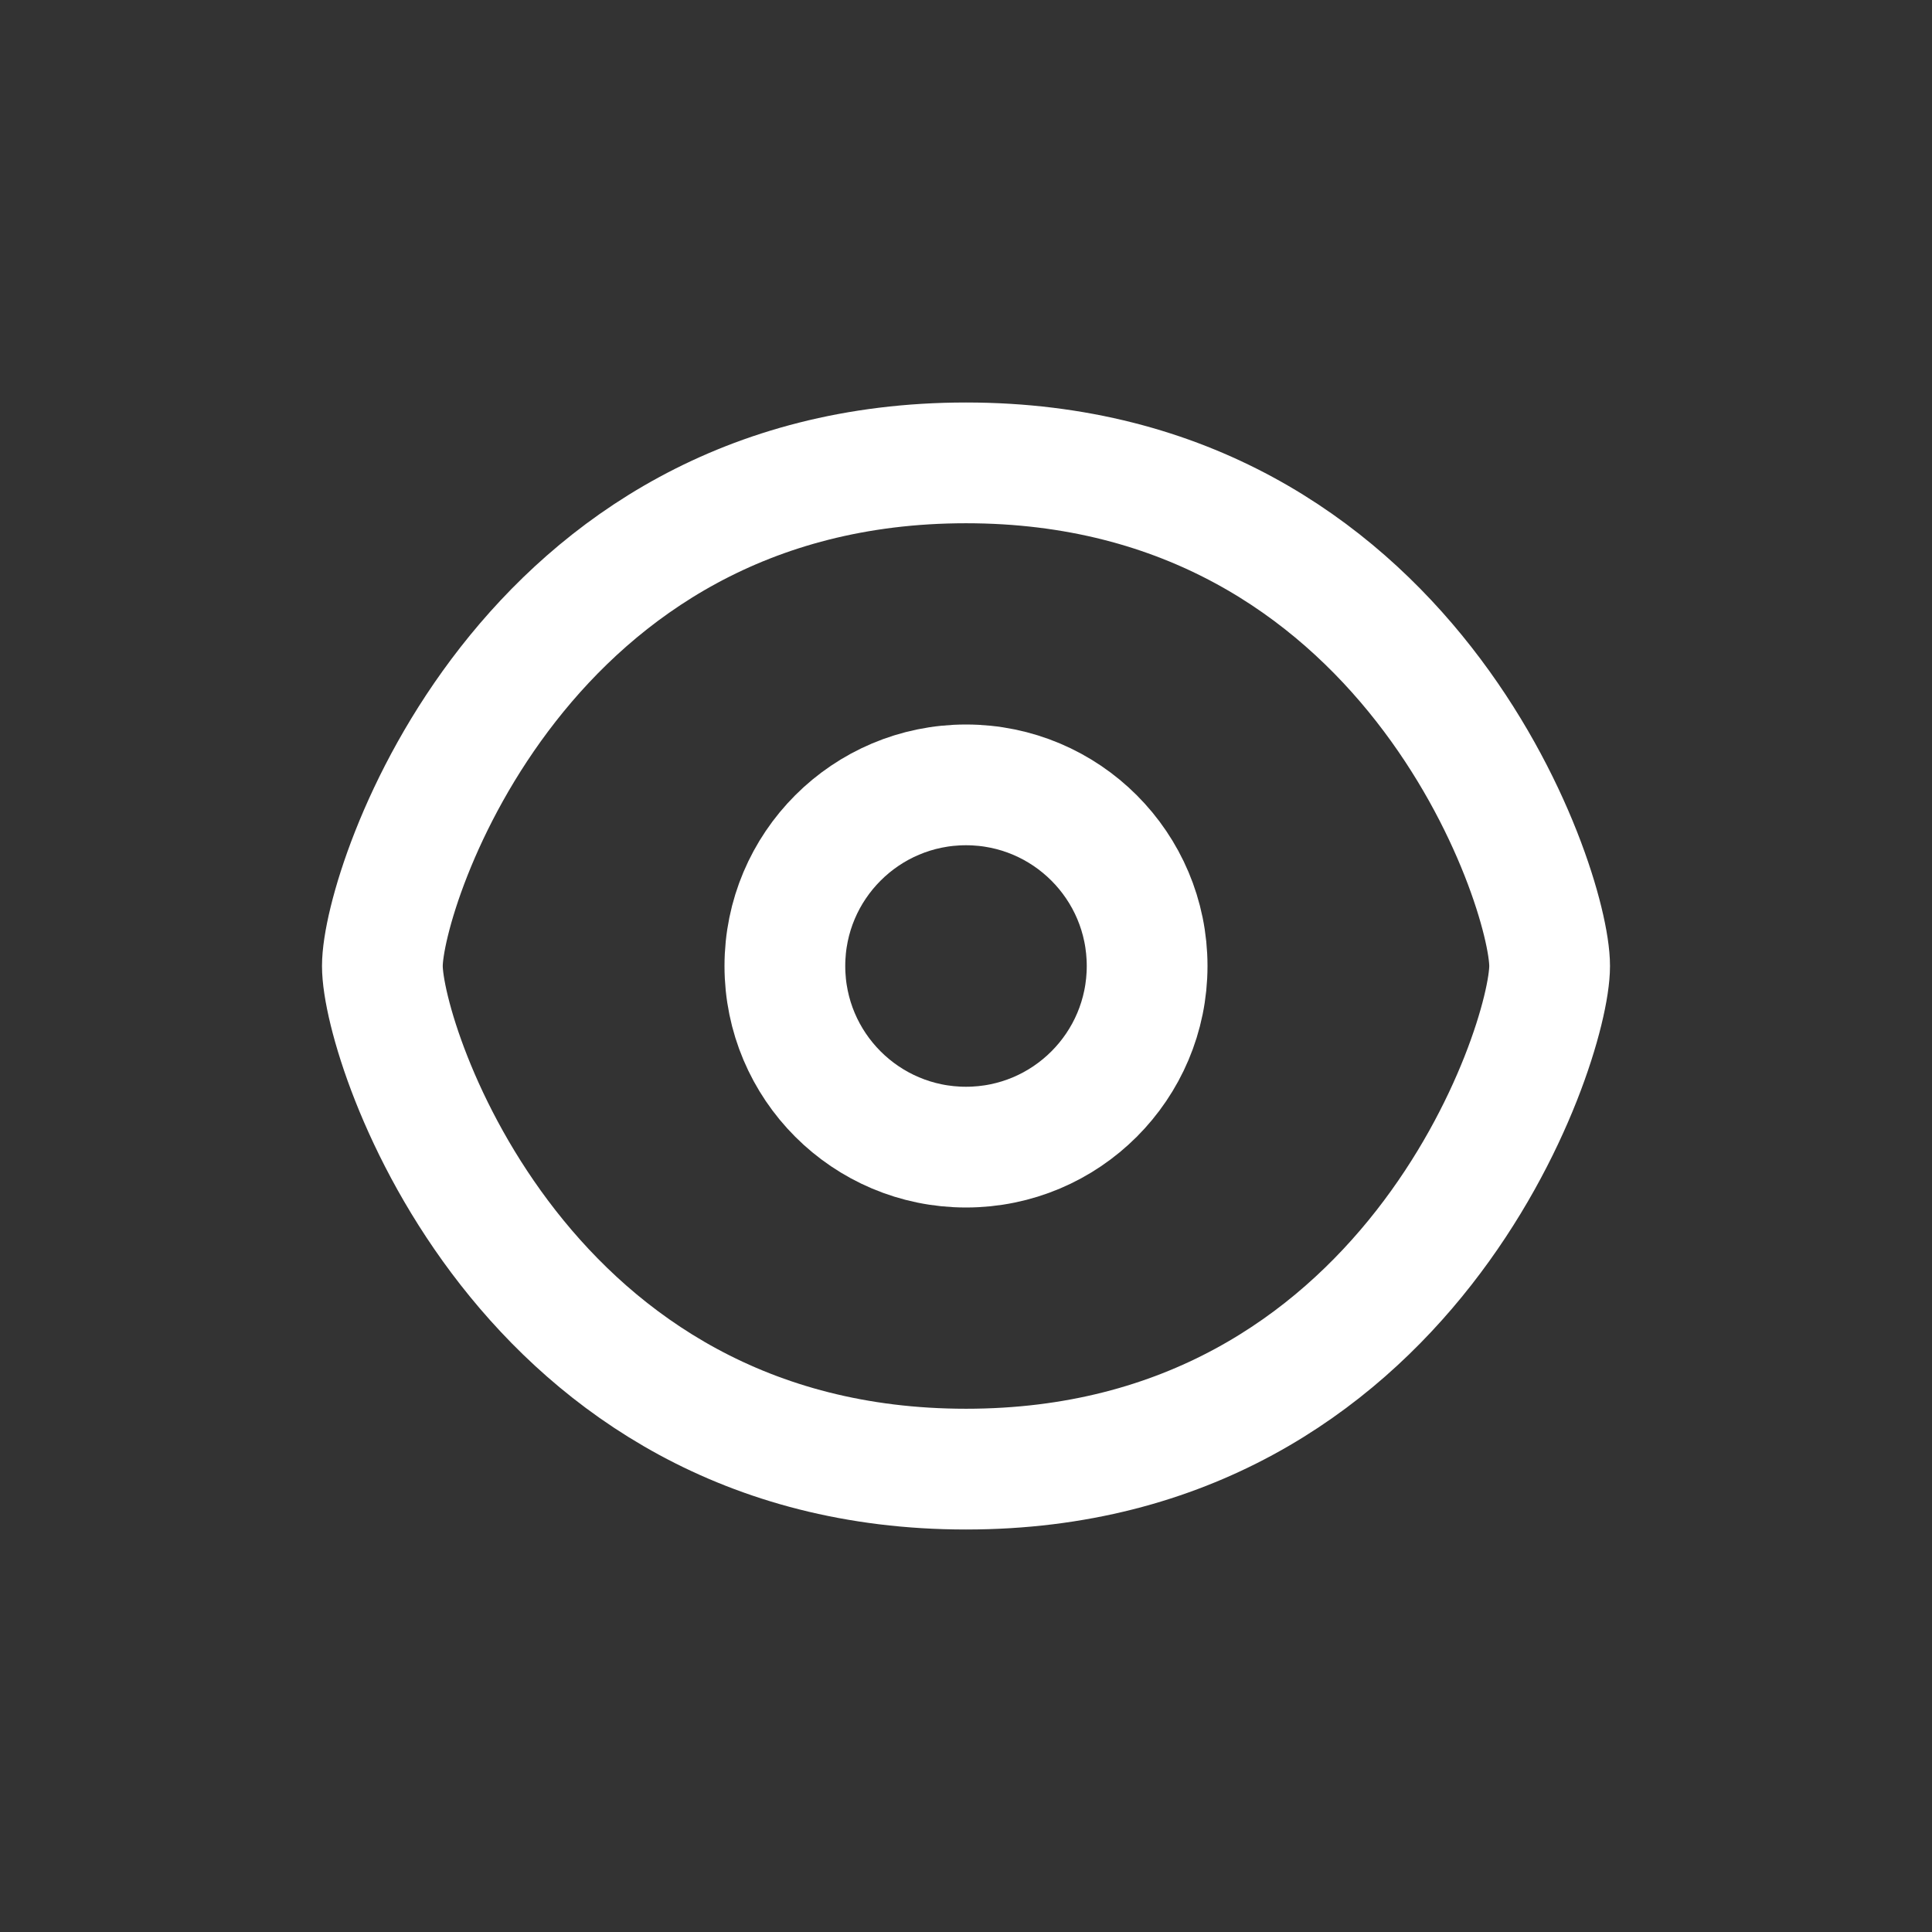 <svg width="24" height="24" viewBox="0 0 24 24" fill="none" xmlns="http://www.w3.org/2000/svg">
<rect x="0" y="0" width="24" height="24" fill="#333333" stroke="none"/>
<path d="M19.25 12C19.25 13 17.5 18.25 12 18.25C6.5 18.25 4.75 13 4.75 12C4.75 11 6.5 5.75 12 5.75C17.5 5.75 19.25 11 19.25 12Z" stroke="#fff" stroke-width="1.5" stroke-linecap="round" stroke-linejoin="round"/>
<circle cx="12" cy="12" r="2.25" stroke="#fff" stroke-width="1.5" stroke-linecap="round" stroke-linejoin="round"/>
</svg>
